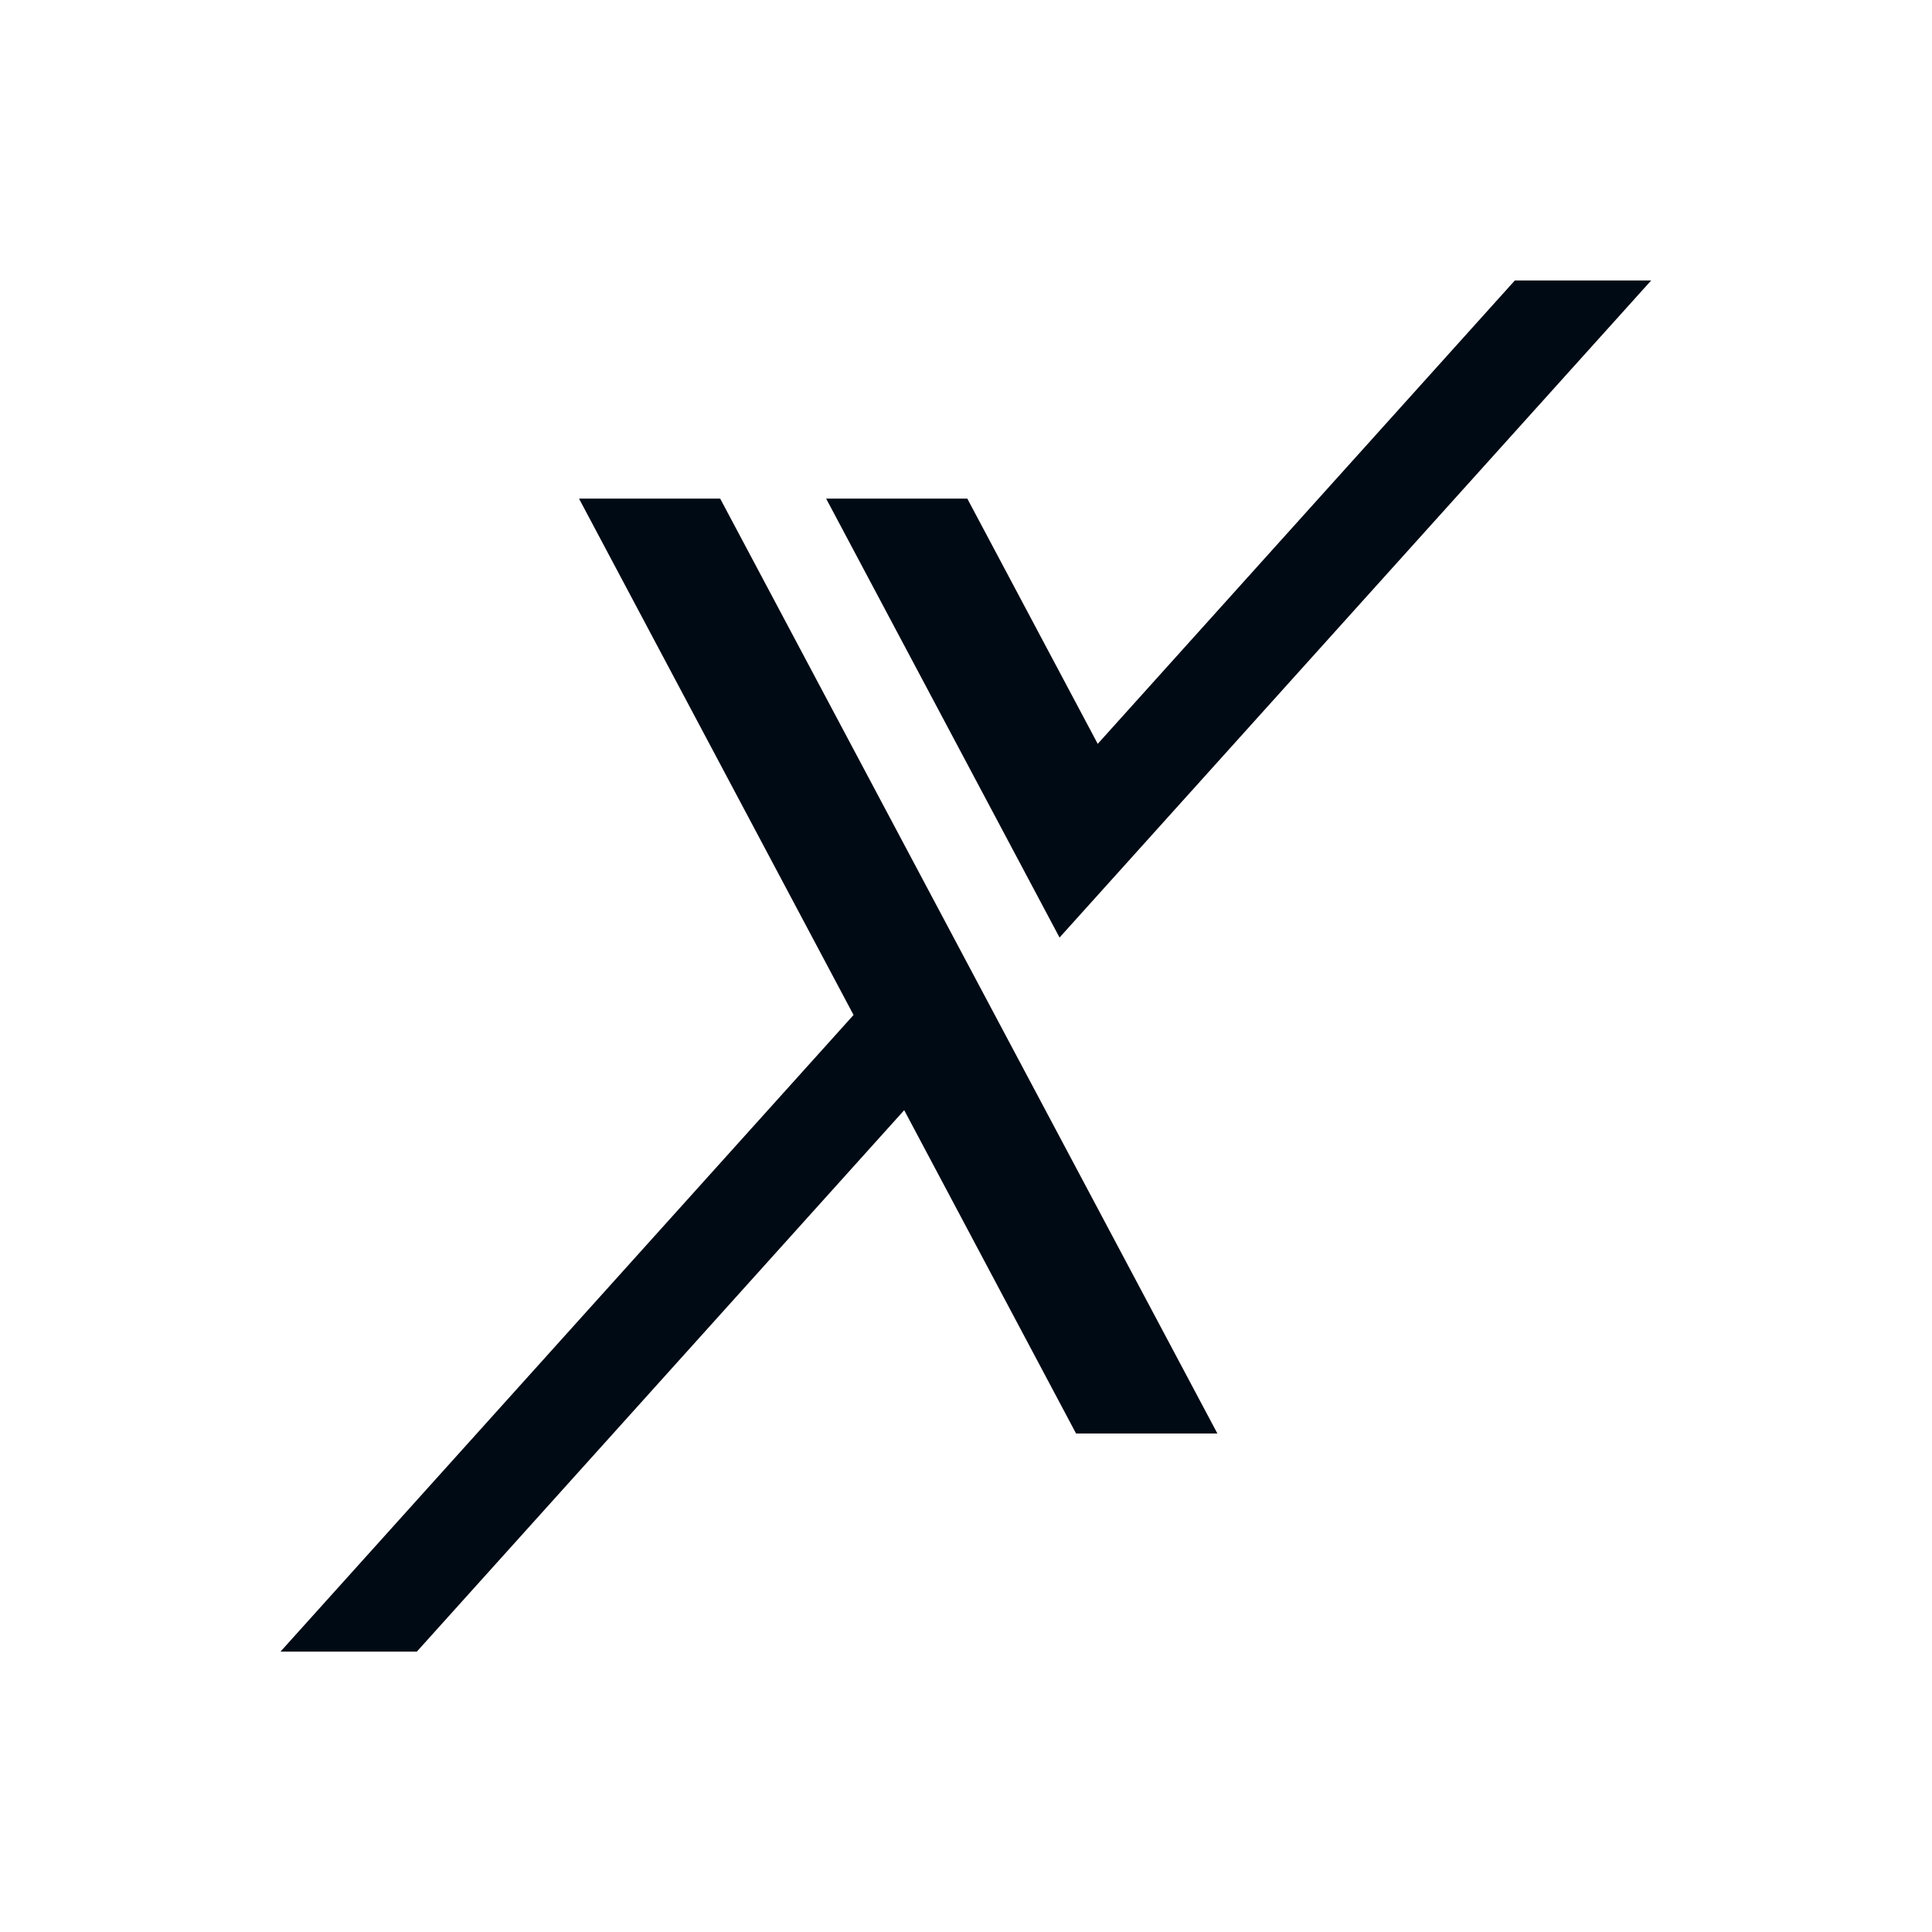 <svg xmlns="http://www.w3.org/2000/svg" version="1.1" xmlns:xlink="http://www.w3.org/1999/xlink" width="1000" height="1000"><rect width="100%" height="100%" fill="#808080" stroke="none"/><style>
    #light-icon {
      display: inline;
    }
    #dark-icon {
      display: none;
    }

    @media (prefers-color-scheme: dark) {
      #light-icon {
        display: none;
      }
      #dark-icon {
        display: inline;
      }
    }
  </style><g id="light-icon"><svg xmlns="http://www.w3.org/2000/svg" version="1.1" xmlns:xlink="http://www.w3.org/1999/xlink" width="1000" height="1000"><g clip-path="url(#SvgjsClipPath1186)"><rect width="1000" height="1000" fill="#ffffff"></rect><g transform="matrix(8.065,0,0,8.065,0,32.258)"><svg xmlns="http://www.w3.org/2000/svg" version="1.1" xmlns:xlink="http://www.w3.org/1999/xlink" width="124" height="116"><svg id="Logo" xmlns="http://www.w3.org/2000/svg" viewBox="0 0 124 116">
  <defs>
    <style>
      .cls-1 {
        fill: #000a14;
      }
    </style>
  <clipPath id="SvgjsClipPath1186"><rect width="1000" height="1000" x="0" y="0" rx="0" ry="0"></rect></clipPath></defs>
  <polygon class="cls-1" points="97.22 14 70.45 43.74 62.08 28 53.02 28 68 56.17 105.97 14 97.22 14"></polygon>
  <polygon class="cls-1" points="46.22 28 37.16 28 54.78 61.14 18 102 26.75 102 58.03 67.25 69.06 88 78.13 88 46.22 28"></polygon>
</svg></svg></g></g></svg></g><g id="dark-icon"><svg xmlns="http://www.w3.org/2000/svg" version="1.1" xmlns:xlink="http://www.w3.org/1999/xlink" width="1000" height="1000"><g><g transform="matrix(8.065,0,0,8.065,0,32.258)" style="filter: invert(100%)"><svg xmlns="http://www.w3.org/2000/svg" version="1.1" xmlns:xlink="http://www.w3.org/1999/xlink" width="124" height="116"><svg id="Logo" xmlns="http://www.w3.org/2000/svg" viewBox="0 0 124 116">
  <defs>
    <style>
      .cls-1 {
        fill: #000a14;
      }
    </style>
  </defs>
  <polygon class="cls-1" points="97.22 14 70.45 43.74 62.08 28 53.02 28 68 56.17 105.97 14 97.22 14"></polygon>
  <polygon class="cls-1" points="46.22 28 37.16 28 54.78 61.14 18 102 26.75 102 58.03 67.25 69.06 88 78.13 88 46.22 28"></polygon>
</svg></svg></g></g></svg></g></svg>